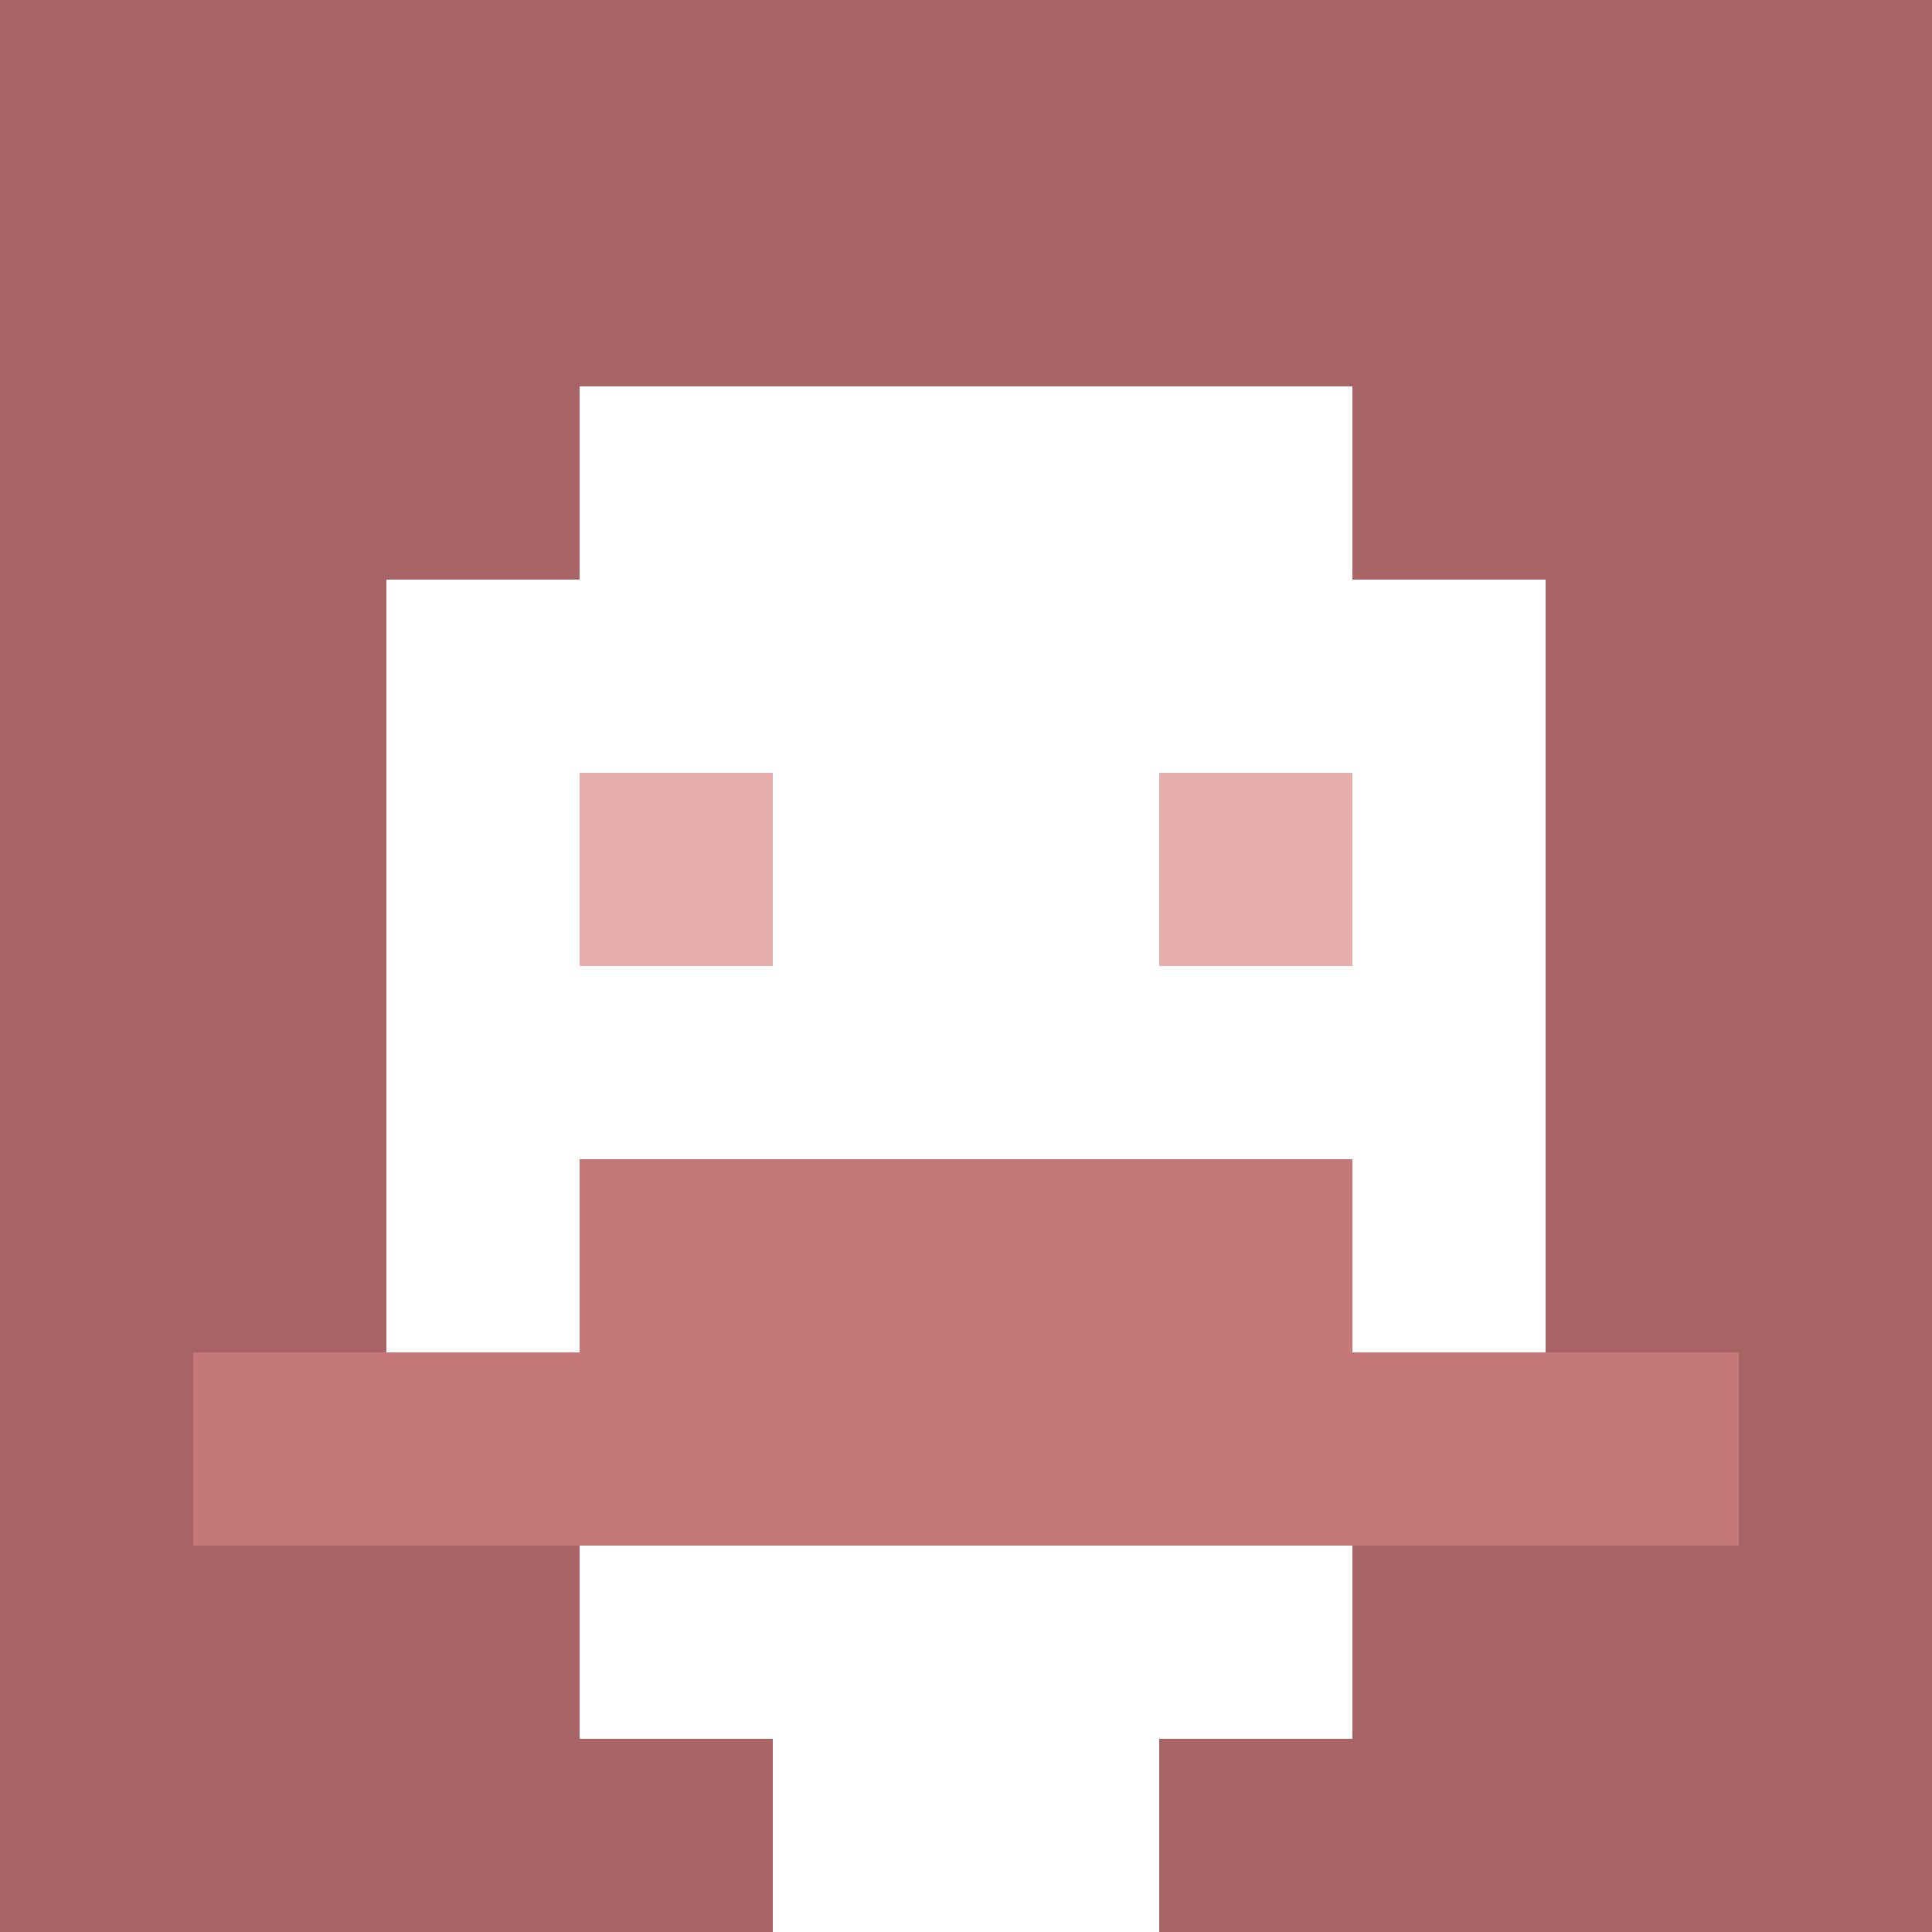 <svg xmlns="http://www.w3.org/2000/svg" version="1.1" width="600" height="600" viewBox="0 0 123 123">
<title>'goose-pfp-classic' by Dmitri Cherniak</title>
<desc>The Goose Is Loose (Red Edition)</desc>
<rect width="100%" height="100%" fill="#060404"></rect>
<g>
  <g id="0-0">
    <rect x="0" y="0" height="123" width="123" fill="#A86464"></rect>
    <g>
      <rect id="0-0-3-2-4-7" x="36.9" y="24.6" width="49.2" height="86.1" fill="#FFFFFF"></rect>
      <rect id="0-0-2-3-6-5" x="24.6" y="36.9" width="73.8" height="61.5" fill="#FFFFFF"></rect>
      <rect id="0-0-4-8-2-2" x="49.2" y="98.4" width="24.6" height="24.6" fill="#FFFFFF"></rect>
      <rect id="0-0-1-7-8-1" x="12.3" y="86.1" width="98.4" height="12.3" fill="#C47878"></rect>
      <rect id="0-0-3-6-4-2" x="36.9" y="73.8" width="49.2" height="24.6" fill="#C47878"></rect>
      <rect id="0-0-3-4-1-1" x="36.9" y="49.2" width="12.3" height="12.3" fill="#E6ADAD"></rect>
      <rect id="0-0-6-4-1-1" x="73.8" y="49.2" width="12.3" height="12.3" fill="#E6ADAD"></rect>
    </g>
  </g>
</g>
</svg>